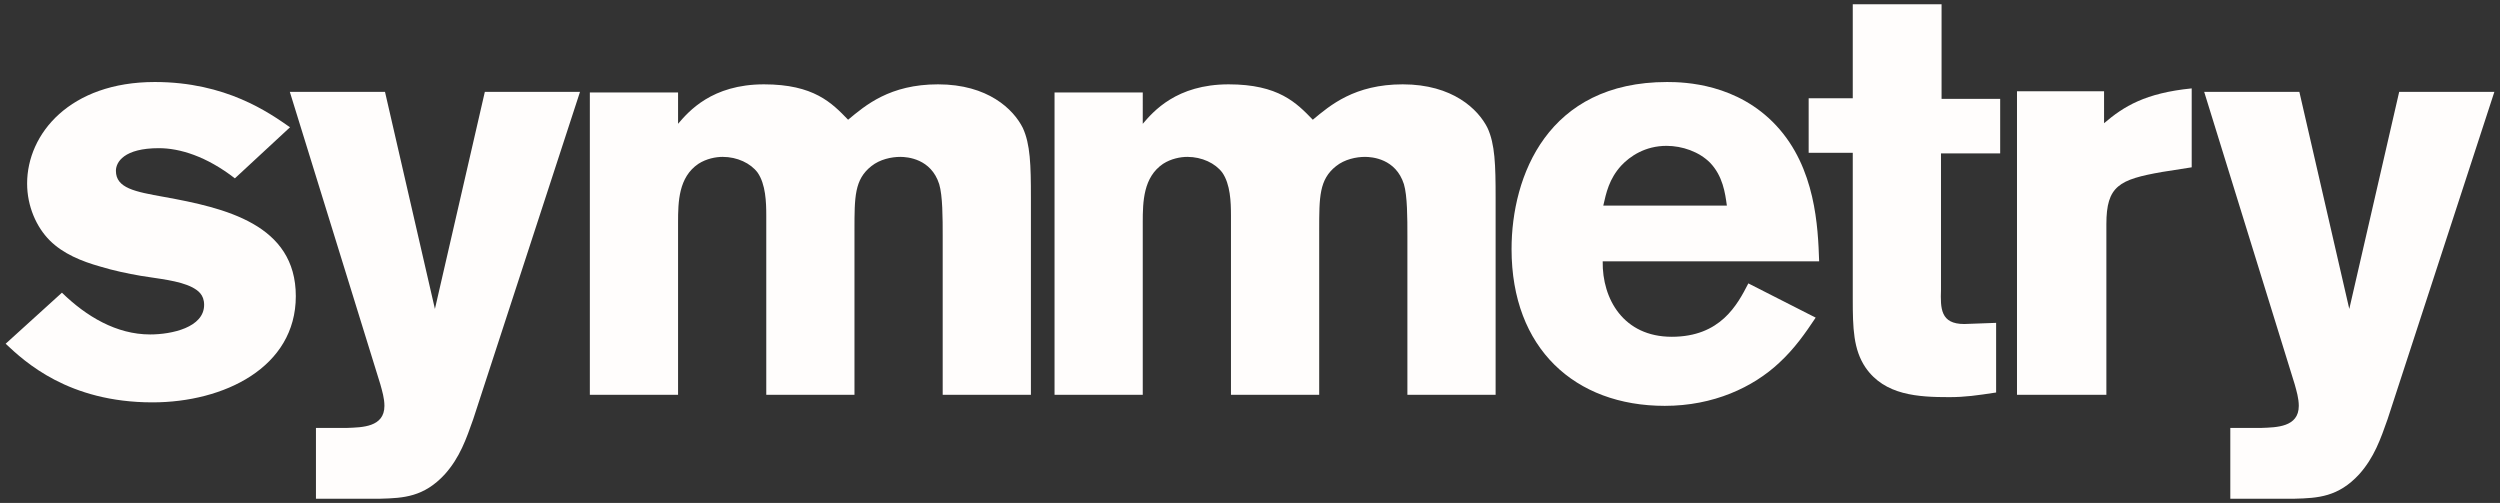 <?xml version="1.0" encoding="utf-8"?>
<!-- Generator: Adobe Illustrator 16.0.0, SVG Export Plug-In . SVG Version: 6.00 Build 0)  -->
<!DOCTYPE svg PUBLIC "-//W3C//DTD SVG 1.1//EN" "http://www.w3.org/Graphics/SVG/1.1/DTD/svg11.dtd">
<svg version="1.1" id="Layer_1" xmlns="http://www.w3.org/2000/svg" xmlns:xlink="http://www.w3.org/1999/xlink" x="0px" y="0px"
	 width="338px" height="68px" viewBox="0 0 338 68" enable-background="new 0 0 338 68" xml:space="preserve">
<rect x="0" y="0" width="338" height="68" fill="#333333" stroke="none"/>
<g>
	<defs>
		<rect id="SVGID_1_" x="0.763" y="0.575" width="336.475" height="66.85"/>
	</defs>
	<clipPath id="SVGID_2_">
		<use xlink:href="#SVGID_1_"  overflow="visible"/>
	</clipPath>
	<path clip-path="url(#SVGID_2_)" fill="#FFFDFC" d="M8.374,39.57c3.295,3.217,7.376,5.648,11.926,5.648
		c2.903,0,7.297-0.94,7.297-4.001c0-1.412-0.863-1.961-1.569-2.354c-1.805-0.941-4.629-1.178-6.983-1.569
		c-1.805-0.313-3.688-0.706-5.493-1.256c-2.511-0.706-5.021-1.726-6.826-3.53c-1.805-1.805-3.06-4.629-3.06-7.689
		c0-6.748,5.806-13.731,17.262-13.731c9.651,0,15.457,4.159,18.282,6.12l-7.454,6.905c-3.845-2.982-7.454-4.08-10.279-4.08
		c-4.707,0-5.806,1.883-5.806,3.06c0,2.354,2.589,2.825,6.512,3.531c8.239,1.491,17.811,3.688,17.811,13.417
		c0,9.651-9.729,14.359-19.38,14.359c-11.377,0-17.261-5.493-19.851-7.926L8.374,39.57z"/>
	<path clip-path="url(#SVGID_2_)" fill="#FFFDFC" d="M78.416,12.422L63.979,56.676c-0.942,2.667-1.806,5.179-3.846,7.453
		c-2.823,3.061-5.569,3.217-8.709,3.296h-8.708v-9.572h4.237c1.961-0.078,5.021-0.078,5.021-2.981c0-1.021-0.312-2.041-0.549-2.903
		l-12.24-39.546h12.868l6.748,29.346l6.748-29.346H78.416z"/>
	<path clip-path="url(#SVGID_2_)" fill="#FFFDFC" d="M91.674,16.738c1.412-1.648,4.551-5.335,11.612-5.335
		c6.748,0,9.18,2.51,11.377,4.786c2.354-1.962,5.649-4.786,12.161-4.786c6.748,0,10.2,3.373,11.455,5.884
		c1.021,2.197,1.1,5.022,1.1,9.416V53.38h-11.927V31.882c0-2.355,0-5.415-0.471-6.984c-1.099-3.452-4.314-3.687-5.257-3.687
		c-1.177,0-2.746,0.313-3.923,1.255c-2.276,1.805-2.276,4.158-2.276,8.631V53.38H103.6V29.135c0-1.805-0.079-4.237-1.177-5.807
		c-0.942-1.255-2.746-2.117-4.708-2.117c-0.941,0-2.196,0.234-3.295,0.94c-2.668,1.806-2.746,5.101-2.746,7.925V53.38H79.747V12.5
		h11.927V16.738z"/>
	<path clip-path="url(#SVGID_2_)" fill="#FFFDFC" d="M154.502,16.738c1.413-1.648,4.551-5.335,11.612-5.335
		c6.748,0,9.181,2.51,11.377,4.786c2.354-1.962,5.649-4.786,12.161-4.786c6.749,0,10.201,3.373,11.456,5.884
		c1.02,2.197,1.099,5.022,1.099,9.416V53.38H190.28V31.882c0-2.355,0-5.415-0.471-6.984c-1.099-3.452-4.316-3.687-5.257-3.687
		c-1.177,0-2.744,0.313-3.922,1.255c-2.275,1.805-2.275,4.158-2.275,8.631V53.38h-11.928V29.135c0-1.805-0.078-4.237-1.177-5.807
		c-0.941-1.255-2.746-2.117-4.708-2.117c-0.94,0-2.196,0.234-3.295,0.94c-2.668,1.806-2.746,5.101-2.746,7.925V53.38h-11.927V12.5
		h11.927V16.738z"/>
	<path clip-path="url(#SVGID_2_)" fill="#FFFDFC" d="M233.473,27.801c-0.234-1.727-0.549-4.001-2.275-5.806
		c-1.489-1.49-3.767-2.275-5.884-2.275c-2.903,0-4.944,1.412-6.121,2.668c-1.646,1.805-2.039,3.687-2.43,5.413H233.473z
		 M245.479,42.944c-1.413,2.118-2.825,4.159-4.944,6.12c-3.53,3.295-8.866,5.807-15.458,5.807c-12.159,0-20.714-7.768-20.714-21.186
		c0-9.886,4.866-22.597,21.029-22.597c2.433,0,9.494,0.236,14.752,5.885c5.335,5.728,5.648,13.73,5.805,18.359h-29.265
		c-0.079,5.101,2.824,10.2,9.336,10.2c6.591,0,8.866-4.315,10.357-7.218L245.479,42.944z"/>
	<path clip-path="url(#SVGID_2_)" fill="#FFFDFC" d="M250.494,0.575H262.5v12.789h7.924v7.375h-8.002v18.438
		c-0.079,2.511-0.079,4.63,3.139,4.63l4.314-0.157v9.416c-2.589,0.393-4.159,0.627-6.355,0.627c-4.158,0-8.709-0.234-11.299-4.002
		c-1.647-2.432-1.727-5.335-1.727-9.258V20.661h-5.963v-7.376h5.963V0.575z"/>
	<path clip-path="url(#SVGID_2_)" fill="#FFFDFC" d="M284.468,16.659c2.667-2.276,5.569-4.08,11.849-4.708v10.671l-4.004,0.628
		c-5.806,1.021-7.531,1.884-7.531,7.062V53.38h-12.084V12.343h11.771V16.659z"/>
	<path clip-path="url(#SVGID_2_)" fill="#FFFDFC" d="M337.238,12.422l-14.437,44.254c-0.941,2.667-1.805,5.179-3.846,7.453
		c-2.824,3.061-5.569,3.217-8.708,3.296h-8.709v-9.572h4.237c1.96-0.078,5.021-0.078,5.021-2.981c0-1.021-0.313-2.041-0.549-2.903
		l-12.24-39.546h12.867l6.749,29.346l6.746-29.346H337.238z"/>
</g>
</svg>